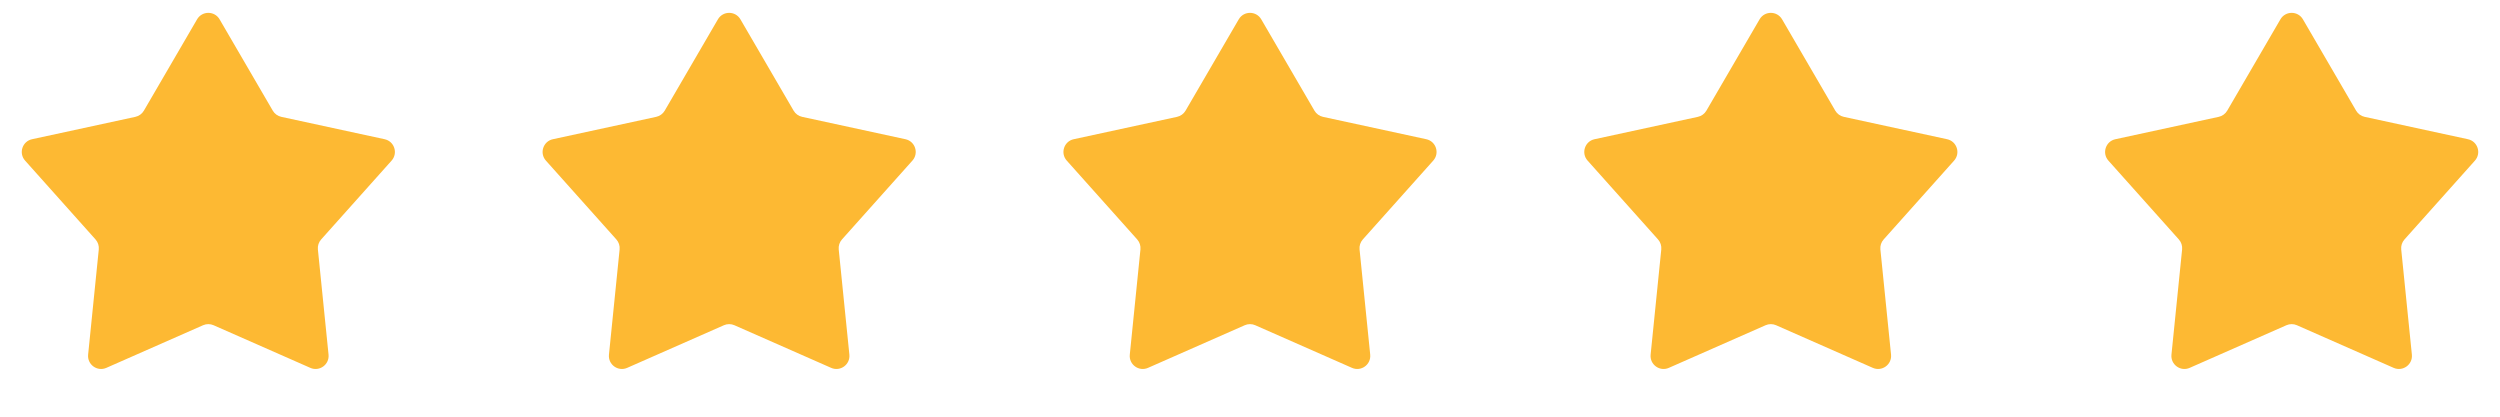 <svg width="96" height="16" viewBox="0 0 96 16" fill="none" xmlns="http://www.w3.org/2000/svg">
<path d="M7.568 0.742C7.761 0.411 8.239 0.411 8.432 0.742L10.475 4.25C10.546 4.371 10.664 4.457 10.802 4.487L14.77 5.346C15.144 5.427 15.292 5.882 15.037 6.168L12.332 9.195C12.238 9.3 12.193 9.439 12.207 9.579L12.616 13.618C12.654 13.999 12.267 14.28 11.917 14.126L8.202 12.489C8.073 12.432 7.927 12.432 7.798 12.489L4.083 14.126C3.733 14.28 3.346 13.999 3.384 13.618L3.793 9.579C3.807 9.439 3.762 9.3 3.669 9.195L0.964 6.168C0.708 5.882 0.856 5.427 1.231 5.346L5.198 4.487C5.336 4.457 5.454 4.371 5.525 4.25L7.568 0.742Z" fill="#FDB933"/>
<path d="M27.568 0.742C27.761 0.411 28.239 0.411 28.432 0.742L30.475 4.25C30.546 4.371 30.664 4.457 30.802 4.487L34.77 5.346C35.144 5.427 35.292 5.882 35.036 6.168L32.331 9.195C32.238 9.3 32.193 9.439 32.207 9.579L32.616 13.618C32.654 13.999 32.267 14.28 31.917 14.126L28.202 12.489C28.073 12.432 27.927 12.432 27.798 12.489L24.083 14.126C23.733 14.28 23.346 13.999 23.384 13.618L23.793 9.579C23.807 9.439 23.762 9.3 23.669 9.195L20.963 6.168C20.708 5.882 20.856 5.427 21.23 5.346L25.198 4.487C25.336 4.457 25.454 4.371 25.525 4.25L27.568 0.742Z" fill="#FDB933"/>
<path d="M47.568 0.742C47.761 0.411 48.239 0.411 48.432 0.742L50.475 4.25C50.546 4.371 50.664 4.457 50.802 4.487L54.77 5.346C55.144 5.427 55.292 5.882 55.036 6.168L52.331 9.195C52.238 9.3 52.193 9.439 52.207 9.579L52.616 13.618C52.654 13.999 52.267 14.28 51.917 14.126L48.202 12.489C48.073 12.432 47.927 12.432 47.798 12.489L44.083 14.126C43.733 14.28 43.346 13.999 43.384 13.618L43.793 9.579C43.807 9.439 43.762 9.3 43.669 9.195L40.964 6.168C40.708 5.882 40.856 5.427 41.23 5.346L45.198 4.487C45.336 4.457 45.454 4.371 45.525 4.25L47.568 0.742Z" fill="#FDB933"/>
<path d="M67.568 0.742C67.761 0.411 68.239 0.411 68.432 0.742L70.475 4.25C70.546 4.371 70.664 4.457 70.802 4.487L74.769 5.346C75.144 5.427 75.292 5.882 75.037 6.168L72.332 9.195C72.238 9.3 72.193 9.439 72.207 9.579L72.616 13.618C72.654 13.999 72.267 14.28 71.917 14.126L68.202 12.489C68.073 12.432 67.927 12.432 67.798 12.489L64.083 14.126C63.733 14.28 63.346 13.999 63.384 13.618L63.793 9.579C63.807 9.439 63.762 9.3 63.669 9.195L60.964 6.168C60.708 5.882 60.856 5.427 61.23 5.346L65.198 4.487C65.336 4.457 65.454 4.371 65.525 4.25L67.568 0.742Z" fill="#FDB933"/>
<path d="M87.568 0.742C87.761 0.411 88.239 0.411 88.432 0.742L90.475 4.25C90.546 4.371 90.664 4.457 90.802 4.487L94.769 5.346C95.144 5.427 95.292 5.882 95.037 6.168L92.332 9.195C92.238 9.3 92.193 9.439 92.207 9.579L92.616 13.618C92.654 13.999 92.267 14.28 91.917 14.126L88.202 12.489C88.073 12.432 87.927 12.432 87.798 12.489L84.083 14.126C83.733 14.28 83.346 13.999 83.384 13.618L83.793 9.579C83.807 9.439 83.762 9.3 83.668 9.195L80.963 6.168C80.708 5.882 80.856 5.427 81.231 5.346L85.198 4.487C85.336 4.457 85.454 4.371 85.525 4.25L87.568 0.742Z" fill="#FDB933"/>
</svg>
